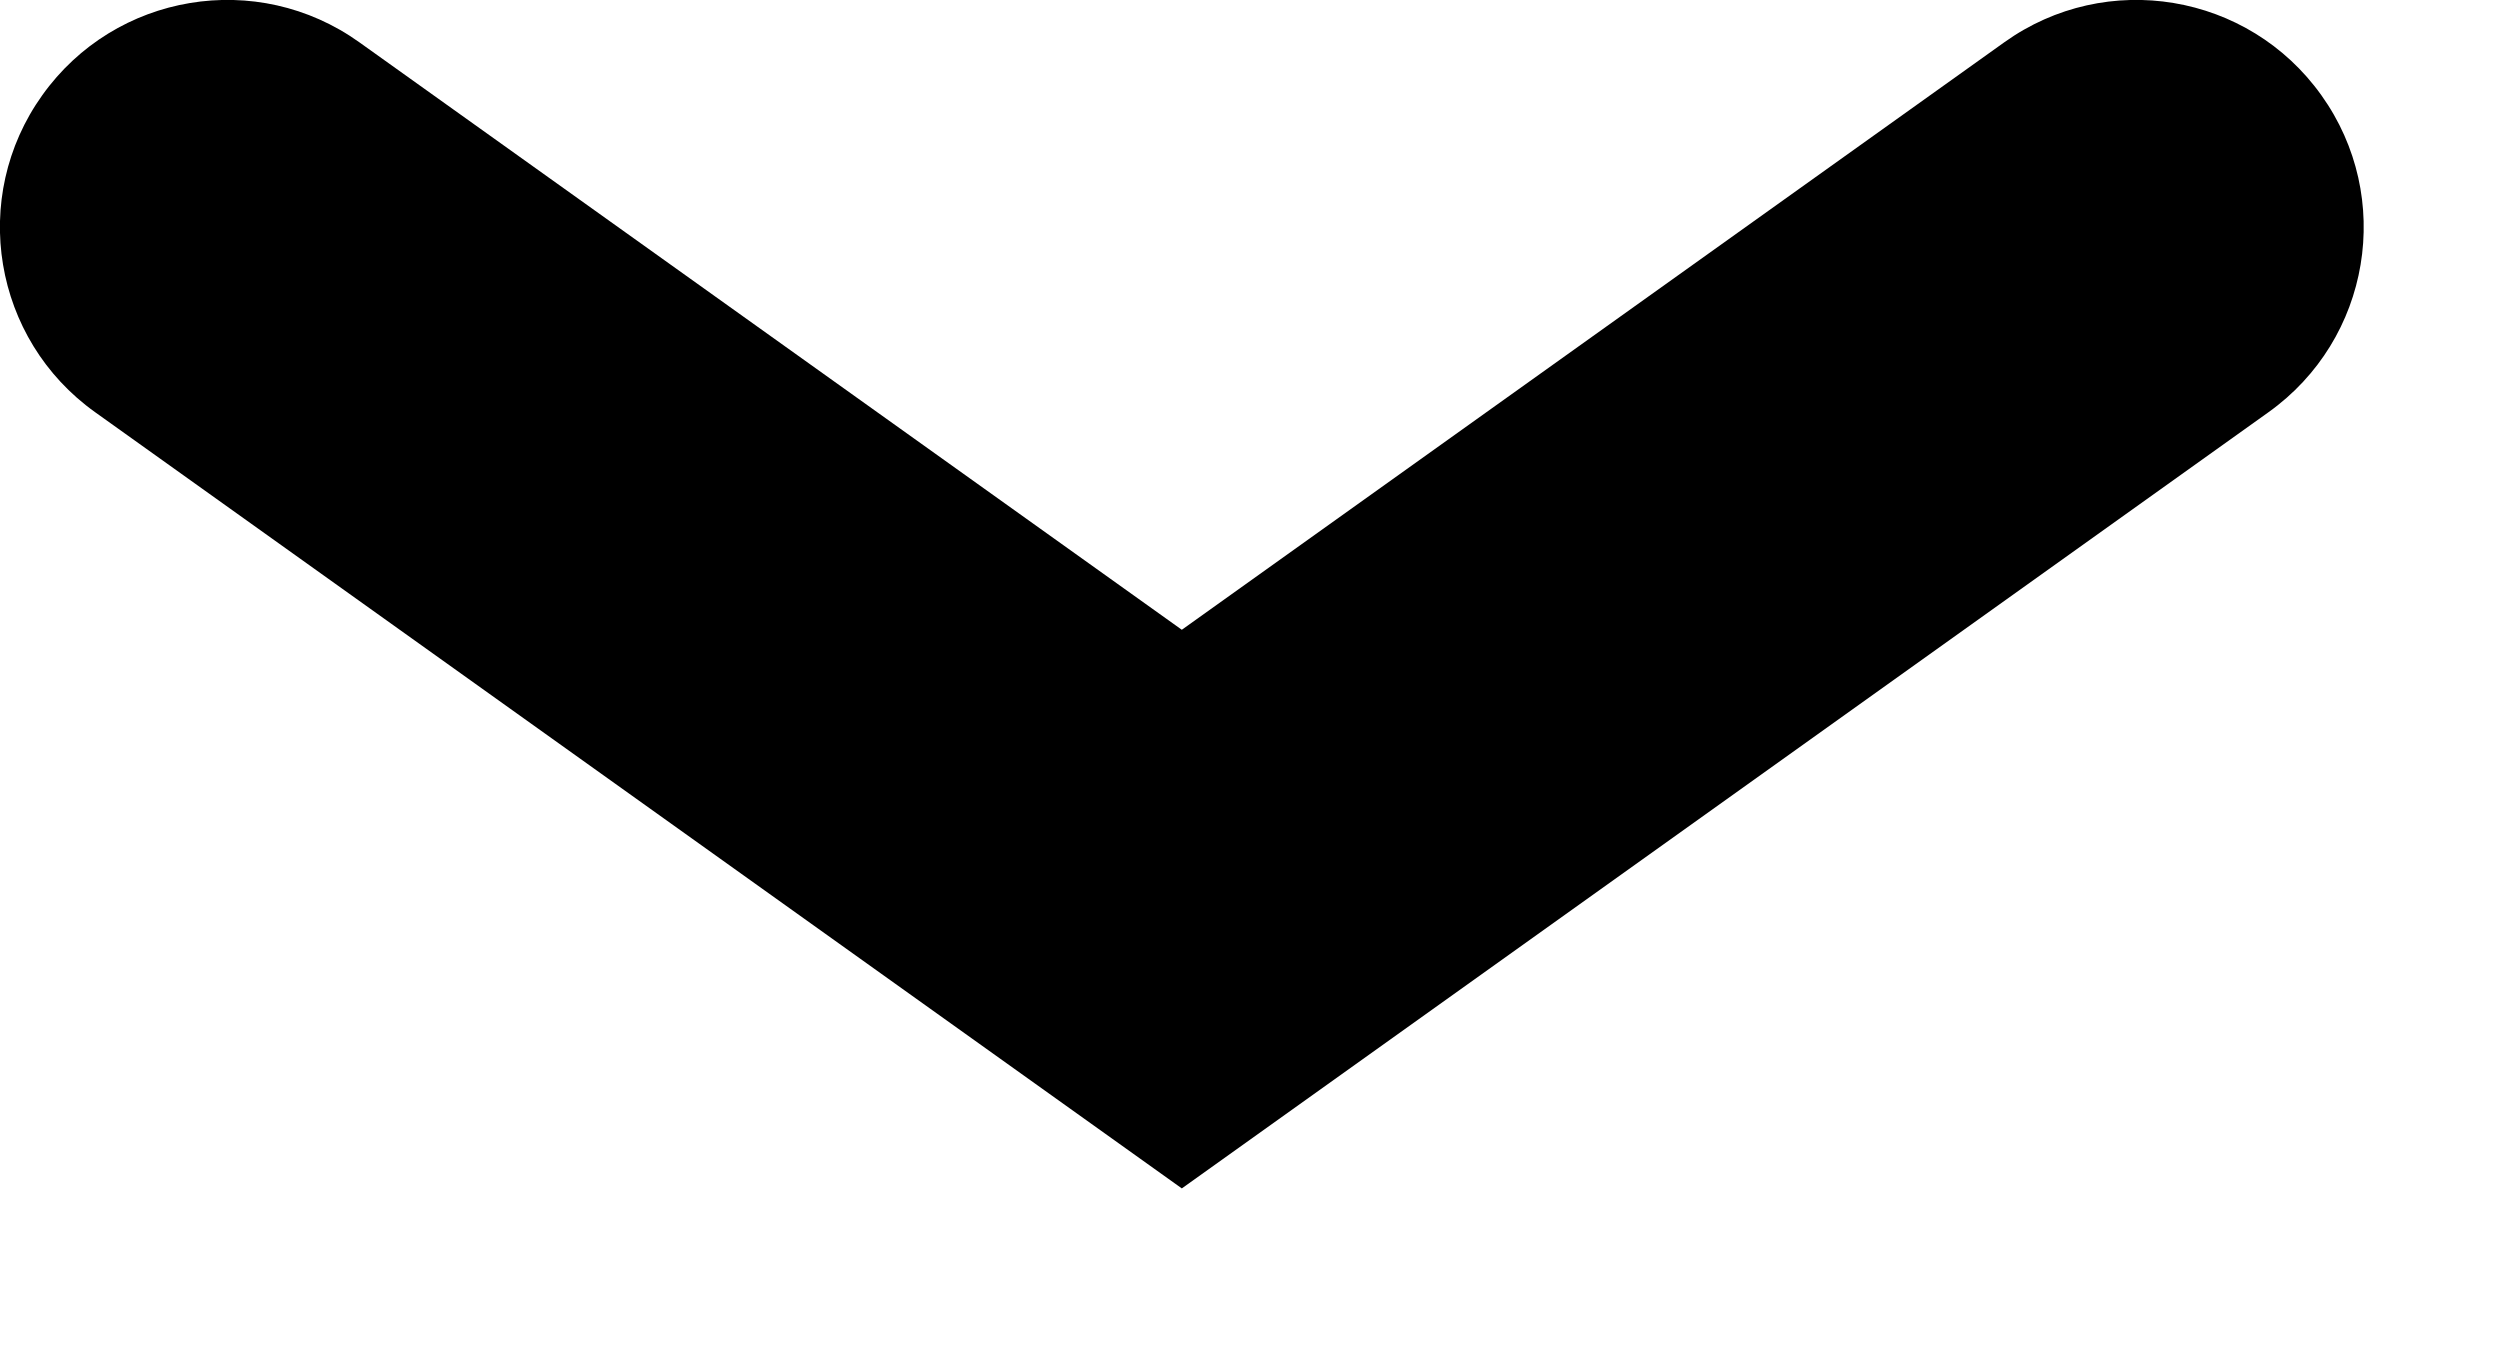 <svg width="11" height="6" viewBox="0 0 11 6" fill="none" xmlns="http://www.w3.org/2000/svg">
<path fill-rule="evenodd" clip-rule="evenodd" d="M0.186 0.419C-0.135 0.868 -0.031 1.493 0.419 1.814L5.2 5.229L9.981 1.814C10.431 1.493 10.535 0.868 10.214 0.419C9.893 -0.031 9.268 -0.135 8.819 0.186L5.2 2.771L1.581 0.186C1.132 -0.135 0.507 -0.031 0.186 0.419Z" fill="black"/>
</svg>
